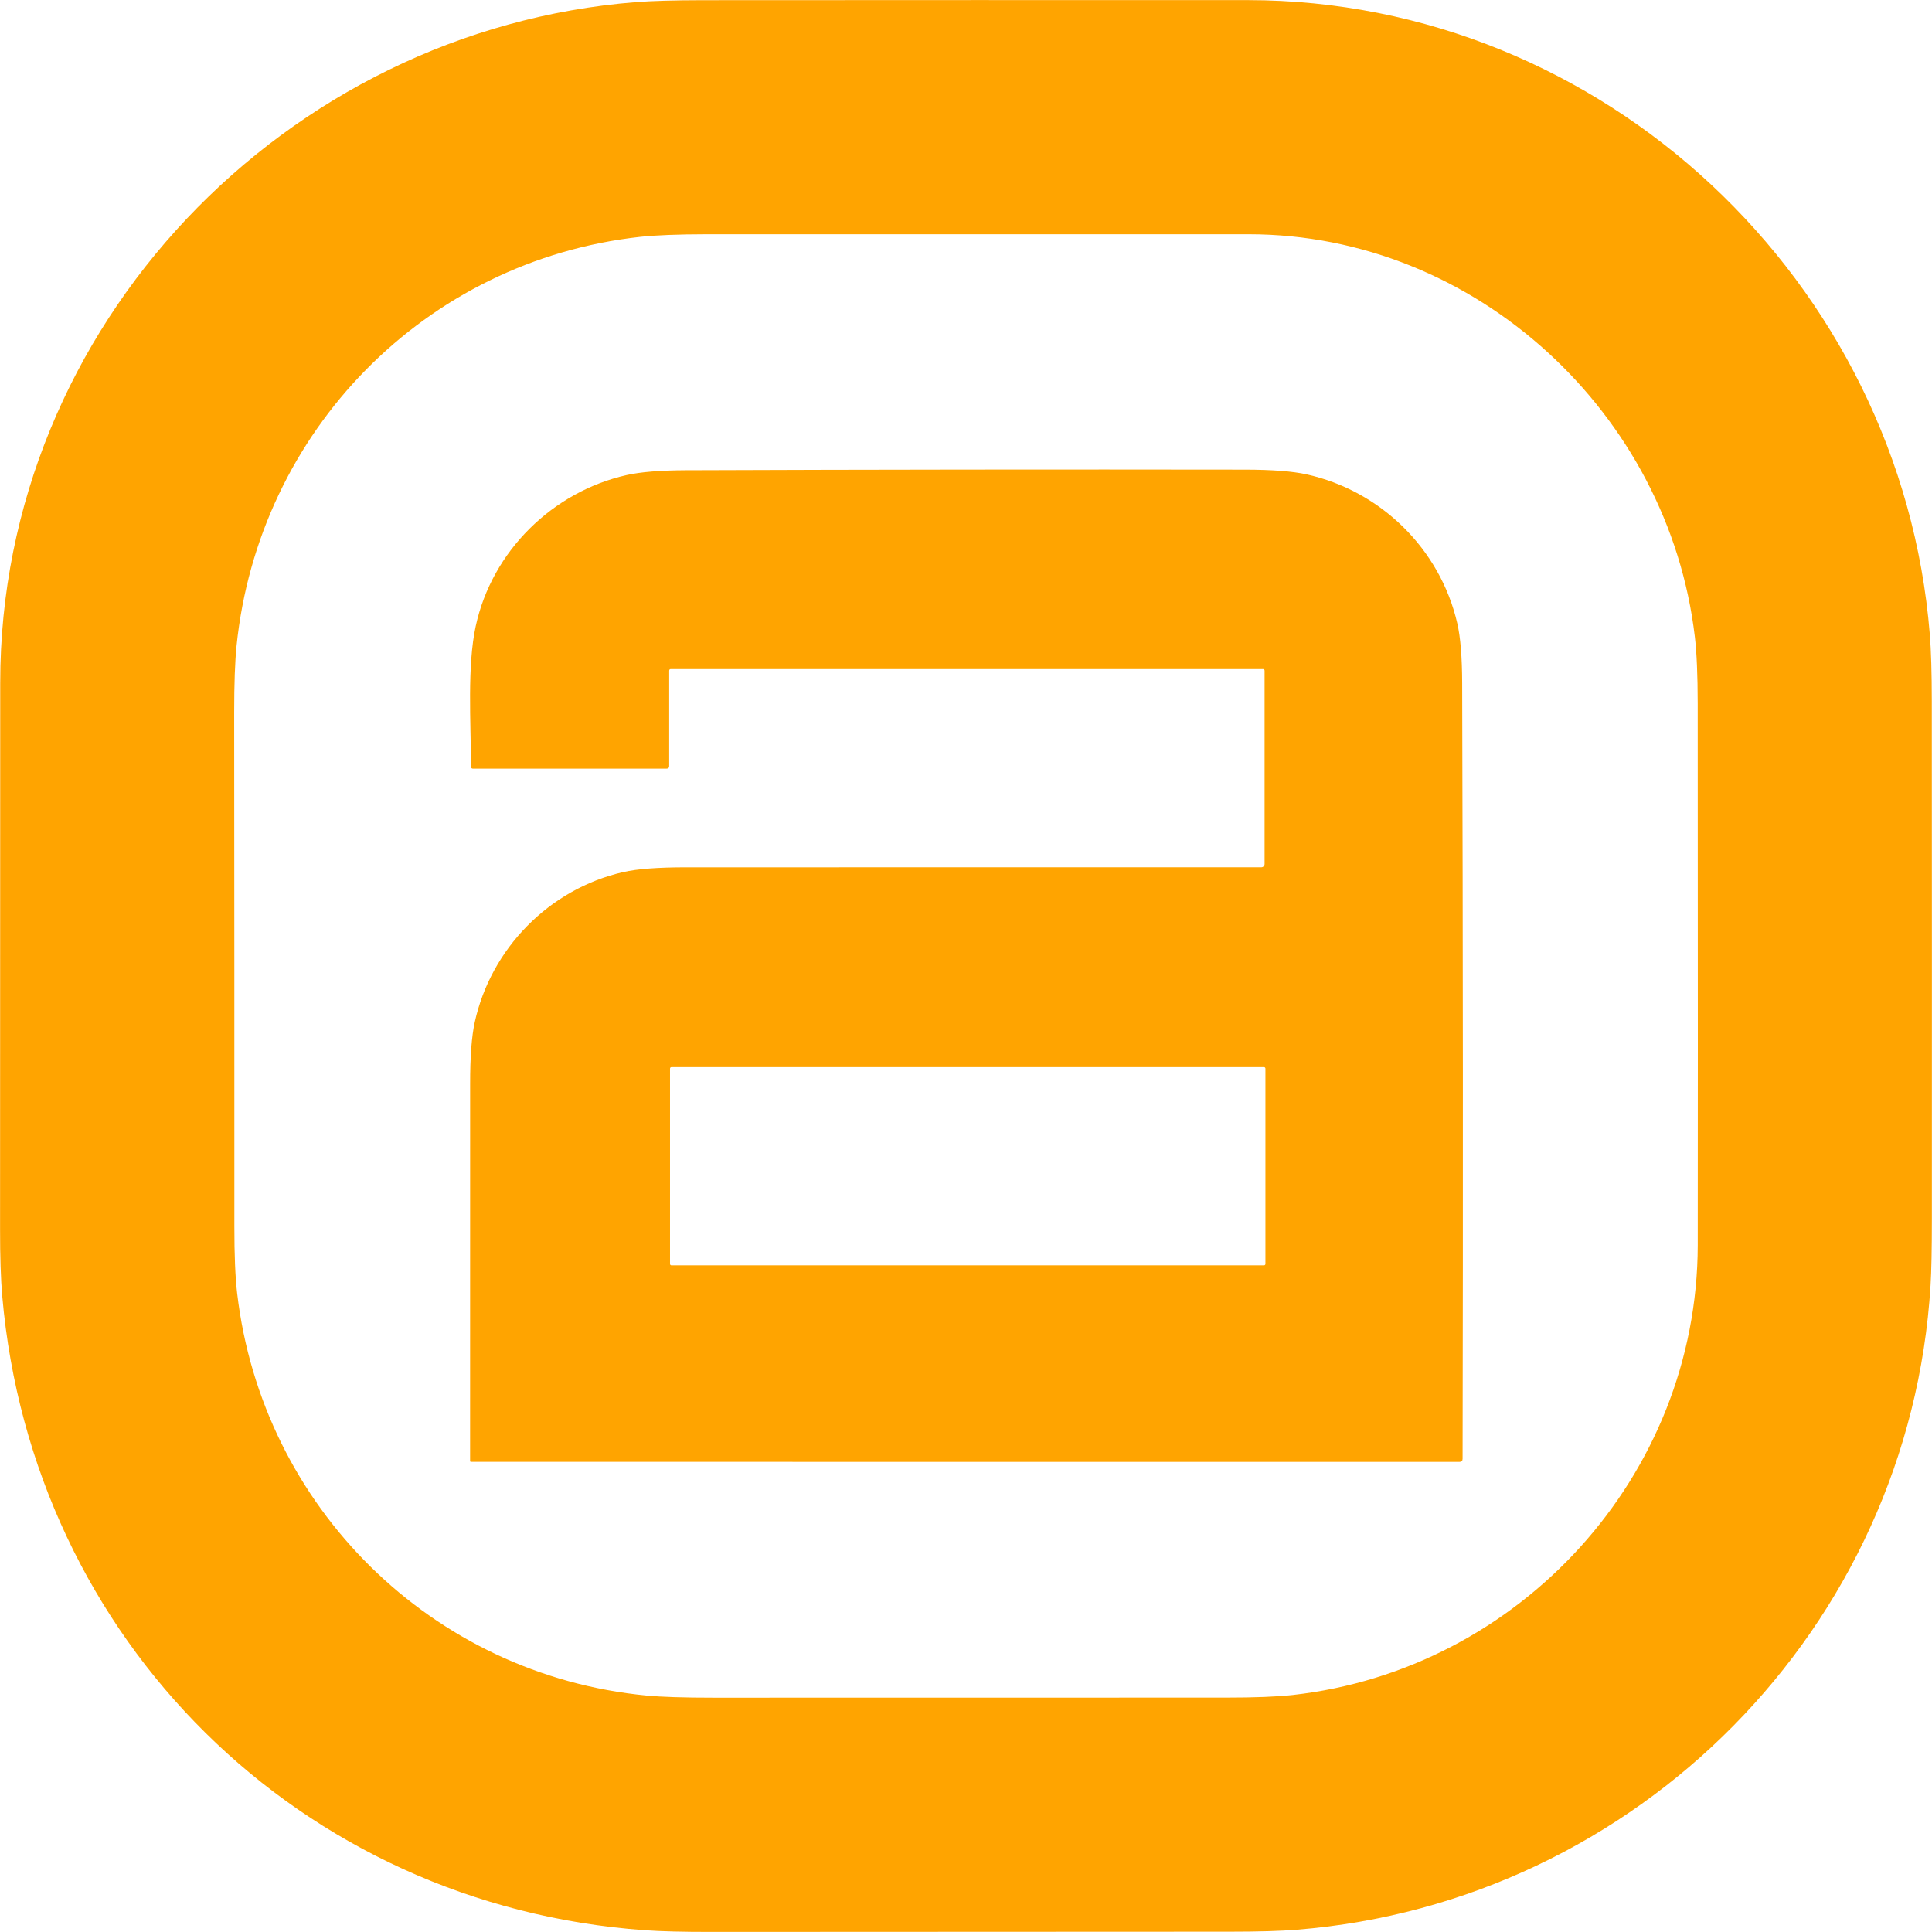 <svg xmlns="http://www.w3.org/2000/svg" xmlns:xlink="http://www.w3.org/1999/xlink" xml:space="preserve" width="512px" height="512px" style="shape-rendering:geometricPrecision; text-rendering:geometricPrecision; image-rendering:optimizeQuality; fill-rule:evenodd; clip-rule:evenodd" viewBox="0 0 512 512"> <defs>  <style type="text/css">   <![CDATA[    .fil0 {fill:#FFA400}   ]]>  </style> </defs> <g id="Camada_x0020_1">    <g id="Logo_x0020_cadeado_x0020_laranja_x0020_-_x0020_novo.svg">   <path class="fil0" d="M0.06 180.86c-0.01,-94.55 75.53,-172.96 168.48,-180.3 4.22,-0.33 10.12,-0.5 17.73,-0.51 48.14,-0.03 96.28,-0.04 144.42,-0.02 94.29,0.05 173.14,74.54 180.73,168.05 0.35,4.29 0.52,10.19 0.53,17.7 0.03,45.71 0.04,91.42 0.02,137.13 0,8.1 -0.12,14.01 -0.35,17.72 -5.53,90.74 -77.75,163.51 -167.92,170.77 -4.25,0.35 -10.16,0.52 -17.72,0.52 -45.78,0.01 -91.57,0.03 -137.35,0.06 -7.62,0.01 -13.52,-0.14 -17.71,-0.44 -91.38,-6.57 -162.36,-76.87 -170.32,-168.03 -0.39,-4.5 -0.59,-10.41 -0.58,-17.72 0.03,-48.31 0.04,-96.62 0.04,-144.93zm62.79 161.91c6.64,56.63 51.63,101.12 108.52,106.57 3.89,0.37 9.79,0.56 17.71,0.56 45.27,0 90.54,0 135.8,-0.02 7.67,0 13.57,-0.23 17.7,-0.69 60.16,-6.71 107.23,-58.07 107.34,-119.19 0.04,-22.32 0.03,-70.17 -0.01,-143.55 -0.01,-7.57 -0.26,-13.47 -0.76,-17.7 -6.93,-59.01 -57.87,-106.66 -118.23,-106.67 -47.85,-0.01 -95.71,-0.01 -143.56,0 -7.65,0.01 -13.55,0.24 -17.71,0.69 -57.03,6.31 -101.12,51.51 -106.96,108.37 -0.42,4.14 -0.63,10.04 -0.63,17.7 0.04,45.41 0.06,90.82 0.05,136.22 -0.01,7.52 0.24,13.42 0.74,17.71z"></path>   <path class="fil0" d="M334.68 177.31l-156.9 0c-0.29,0 -0.44,0.15 -0.44,0.45l0 25.26c0,0.44 -0.22,0.67 -0.67,0.67l-51.4 0c-0.24,0 -0.44,-0.2 -0.44,-0.44 -0.07,-11.99 -1.03,-26.92 1.24,-37.31 4.32,-19.93 20.41,-35.64 40.04,-40.05 3.64,-0.81 8.84,-1.24 15.58,-1.27 49.49,-0.18 98.99,-0.23 148.47,-0.16 6.98,0.02 12.33,0.43 16.05,1.24 19.66,4.34 35.47,19.76 40,39.55 0.83,3.62 1.26,8.89 1.28,15.81 0.21,68.71 0.25,137.22 0.11,205.53 0,0.55 -0.28,0.83 -0.84,0.83l-261.99 -0.02c-0.11,0 -0.19,-0.08 -0.19,-0.19 0.01,-33.59 0.02,-66.91 0.01,-99.98 -0.01,-7.15 0.4,-12.59 1.22,-16.32 4.27,-19.49 19.72,-35.32 39.36,-39.8 3.67,-0.84 9.19,-1.26 16.57,-1.26 50.89,-0.02 101.72,-0.02 152.5,-0.01 0.49,0.01 0.89,-0.39 0.89,-0.88l0 -51.2c0,-0.3 -0.15,-0.45 -0.45,-0.45zm0.67 105.87c0,-0.21 -0.17,-0.38 -0.38,-0.38l-157.03 0c-0.21,0 -0.38,0.17 -0.38,0.38l0 51.77c0,0.21 0.17,0.38 0.38,0.38l157.03 0c0.21,0 0.38,-0.17 0.38,-0.38l0 -51.77z"></path>  </g> </g></svg>